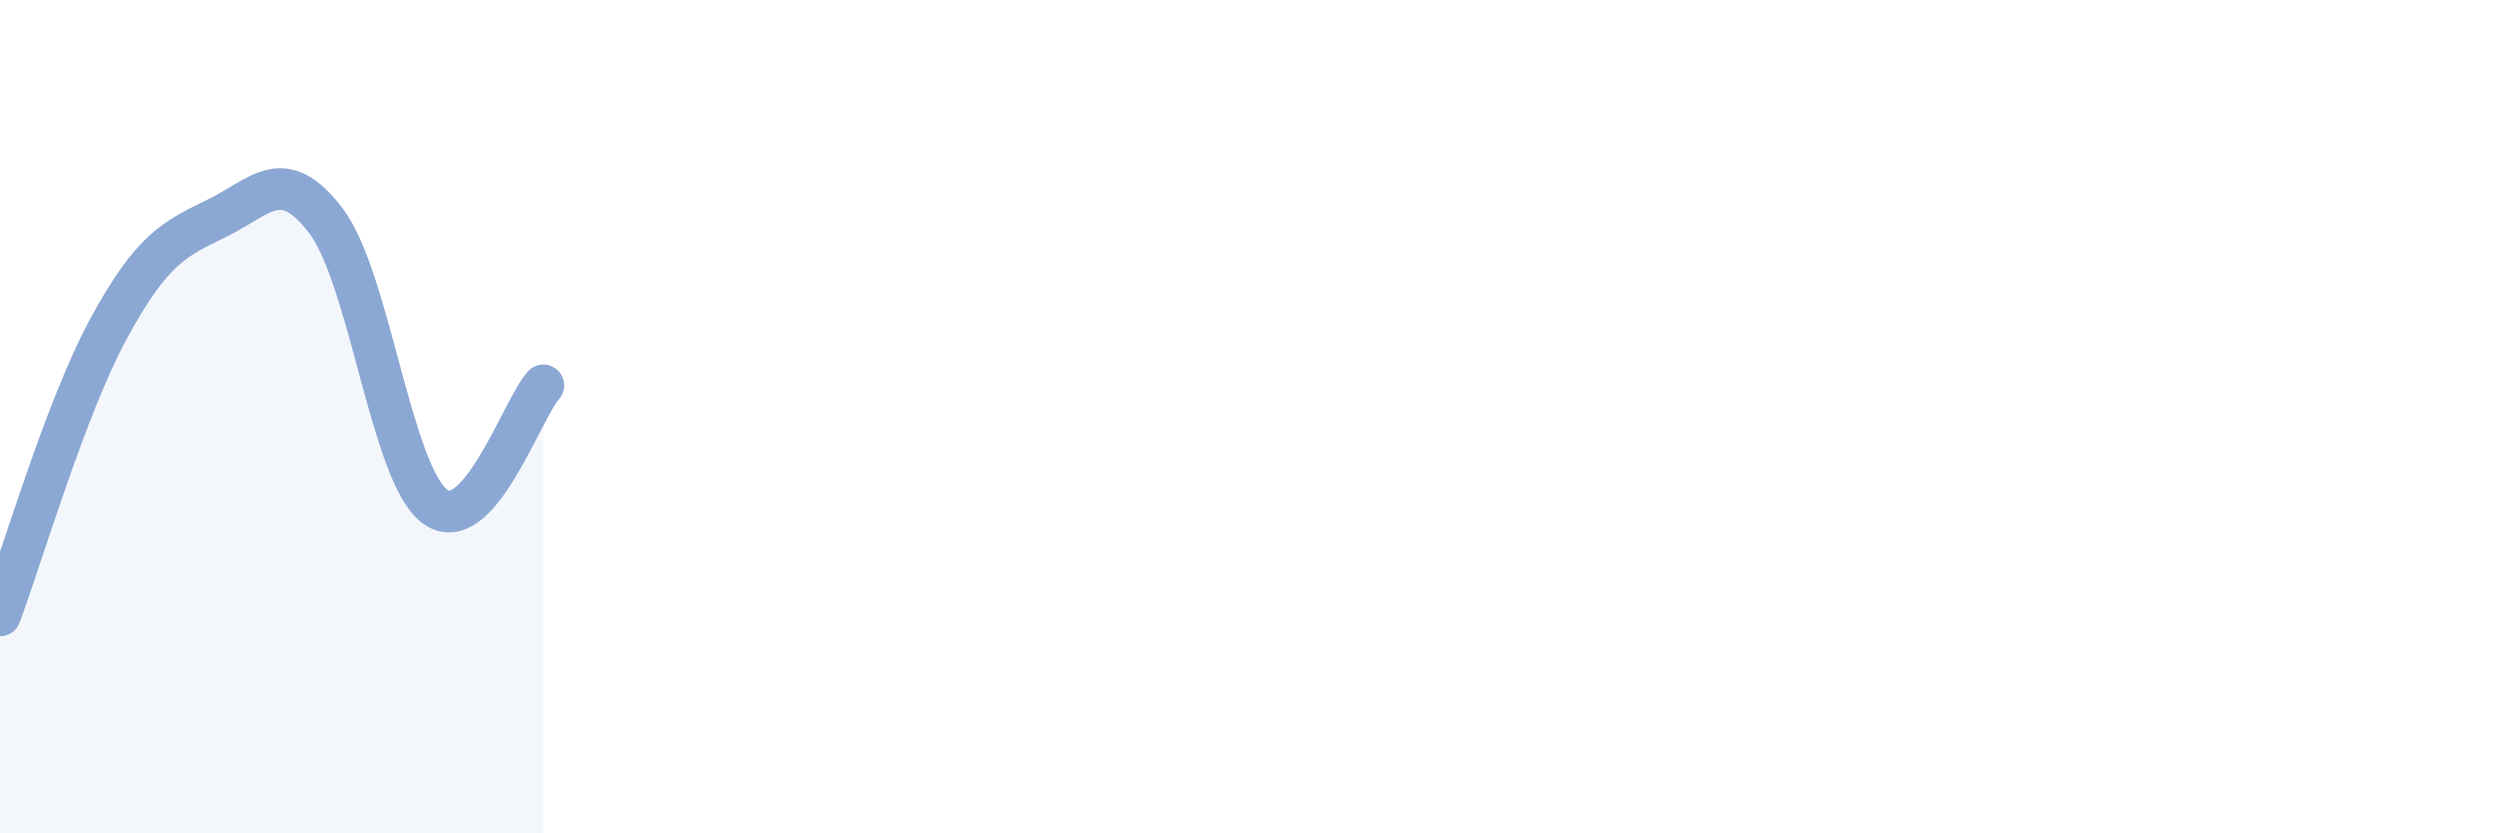 
    <svg width="60" height="20" viewBox="0 0 60 20" xmlns="http://www.w3.org/2000/svg">
      <path
        d="M 0,14.77 C 0.52,13.39 1.57,9.79 2.61,7.88 C 3.65,5.97 4.18,5.74 5.22,5.23 C 6.26,4.72 6.79,3.93 7.83,5.31 C 8.87,6.69 9.39,11.36 10.43,12.15 C 11.47,12.94 12.52,9.83 13.04,9.25L13.04 20L0 20Z"
        fill="#8ba7d3"
        opacity="0.1"
        stroke-linecap="round"
        stroke-linejoin="round"
      />
      <path
        d="M 0,14.77 C 0.52,13.39 1.57,9.79 2.61,7.88 C 3.65,5.97 4.18,5.74 5.22,5.23 C 6.26,4.72 6.79,3.93 7.83,5.31 C 8.87,6.69 9.39,11.36 10.43,12.15 C 11.47,12.94 12.52,9.83 13.04,9.25"
        stroke="#8ba7d3"
        stroke-width="1"
        fill="none"
        stroke-linecap="round"
        stroke-linejoin="round"
      />
    </svg>
  
